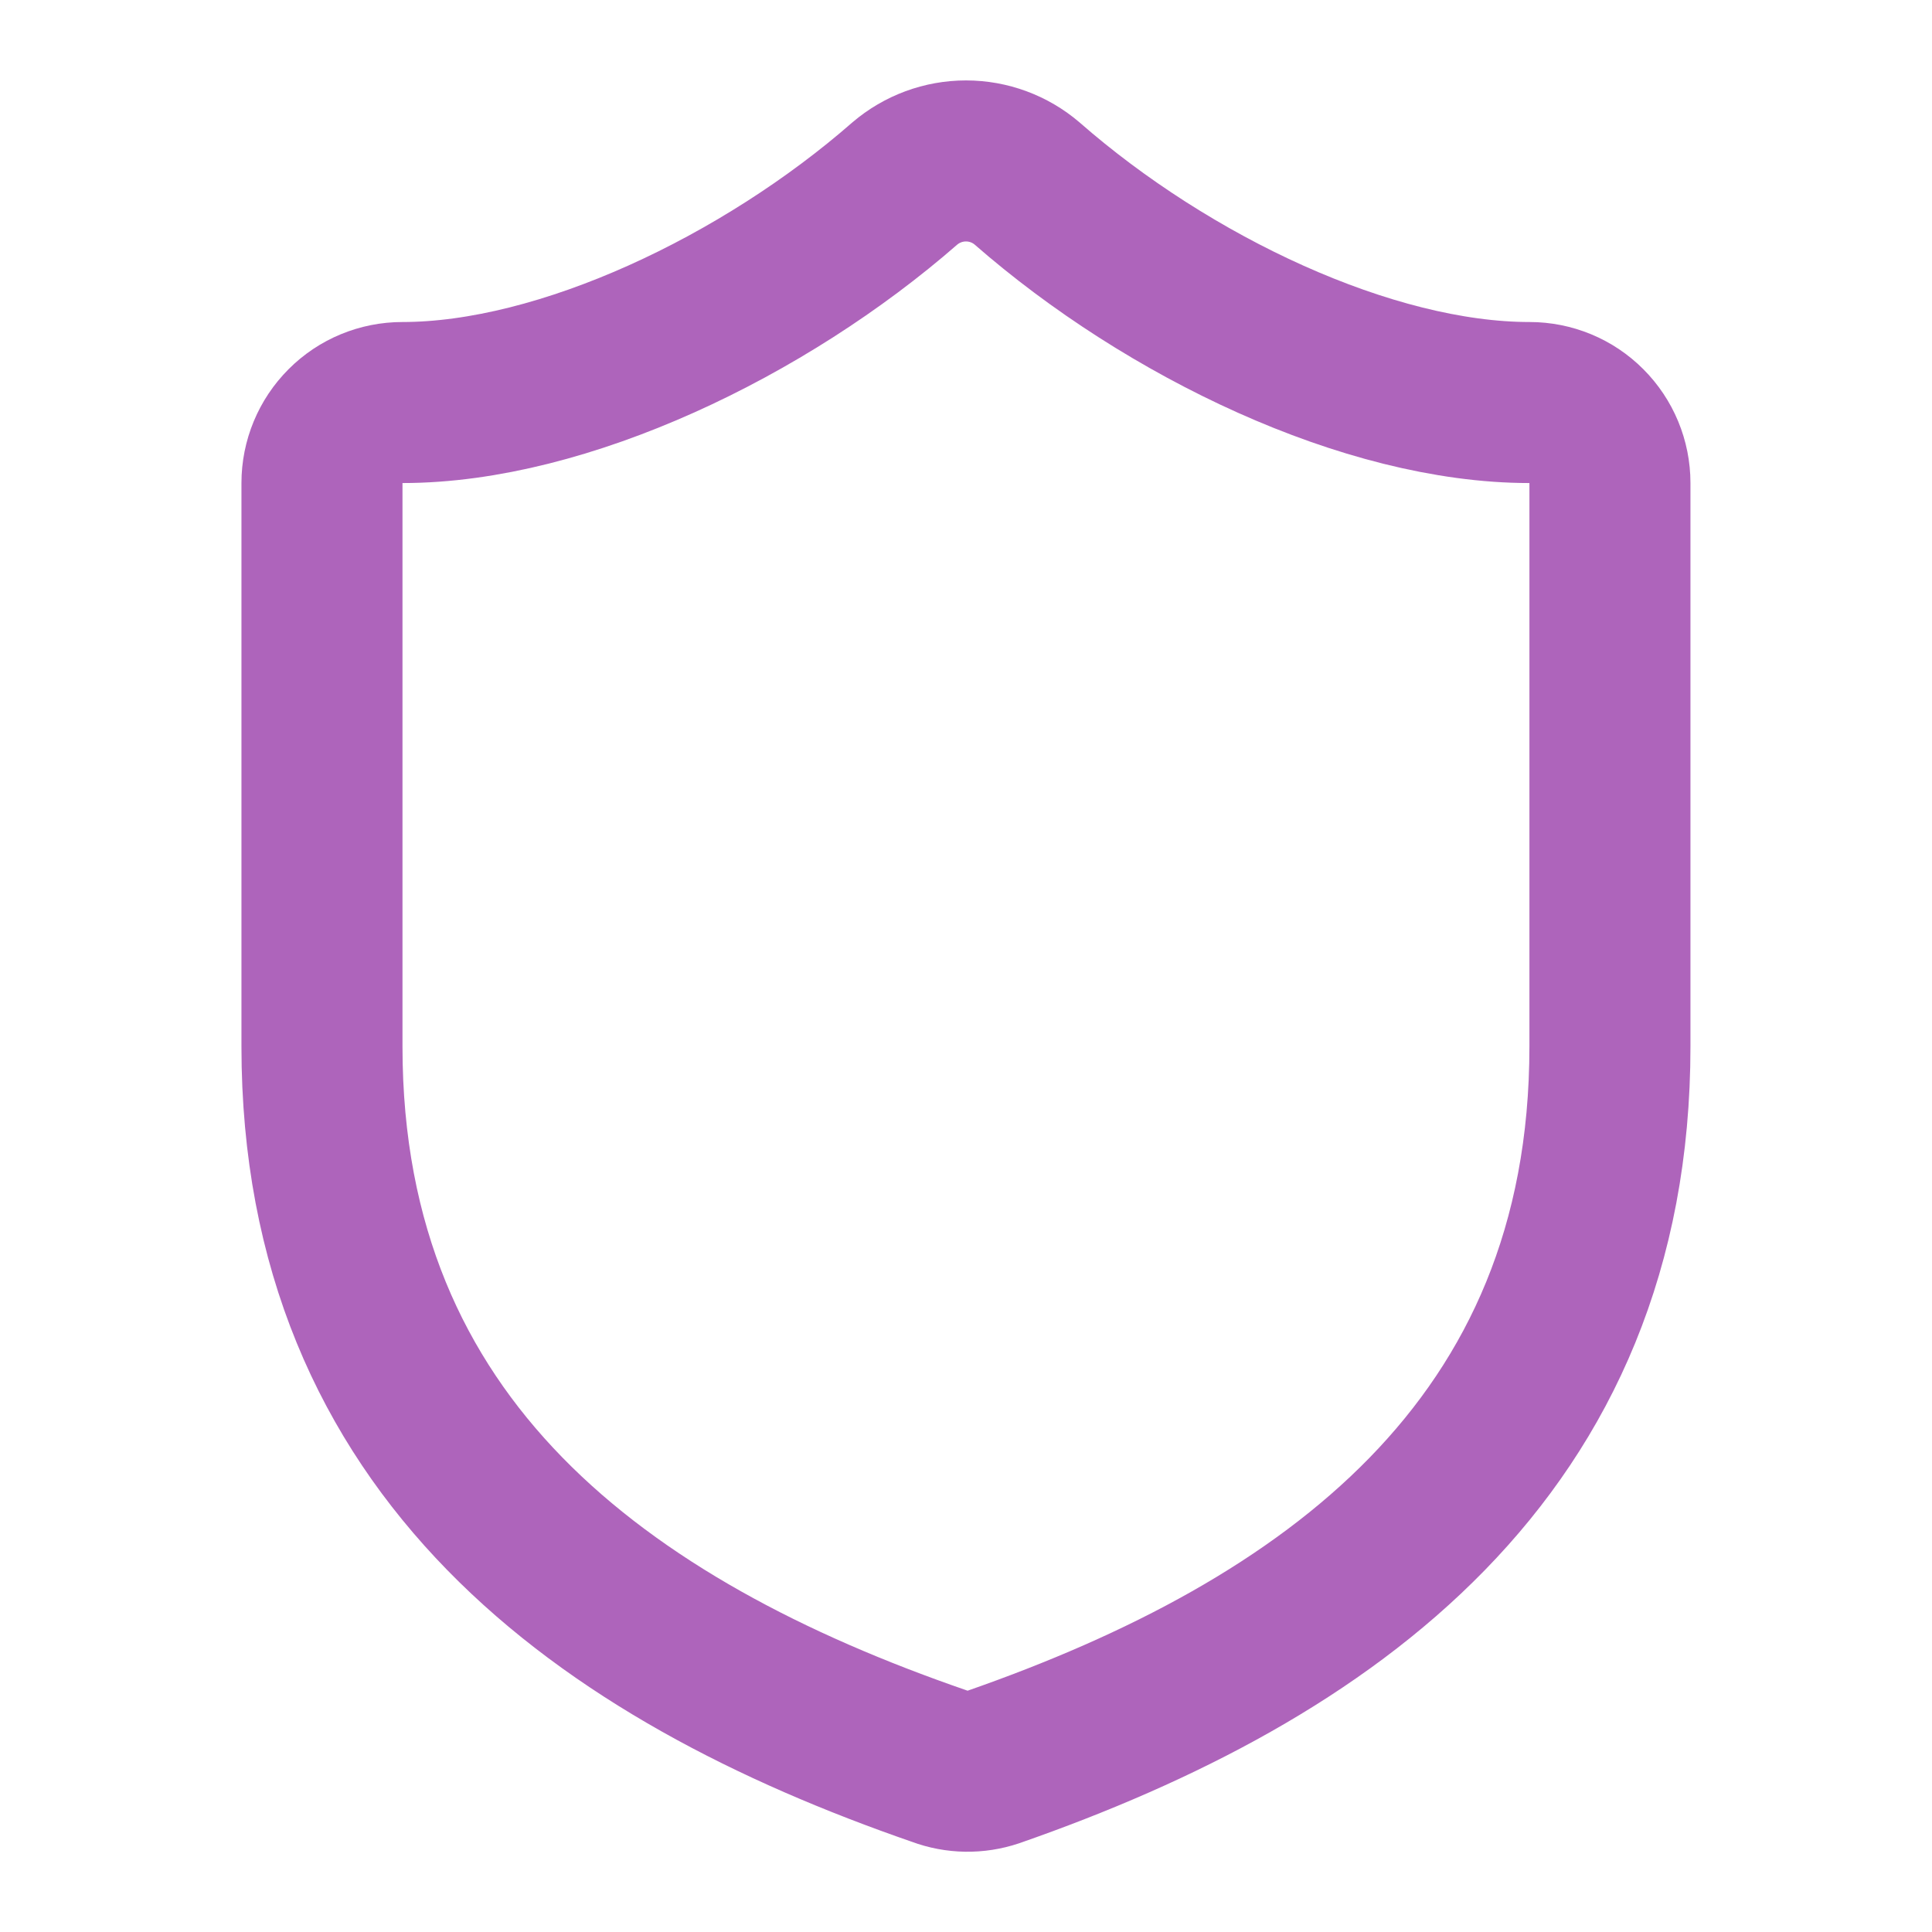 <svg width="20" height="20" viewBox="0 0 20 20" fill="none" xmlns="http://www.w3.org/2000/svg">
<path d="M16.666 10.833C16.666 15 13.75 17.083 10.283 18.292C10.101 18.353 9.904 18.35 9.725 18.283C6.25 17.083 3.333 15 3.333 10.833V5C3.333 4.779 3.421 4.567 3.577 4.411C3.733 4.254 3.945 4.167 4.166 4.167C5.833 4.167 7.916 3.167 9.366 1.9C9.543 1.749 9.767 1.666 10 1.666C10.232 1.666 10.457 1.749 10.633 1.9C12.091 3.175 14.166 4.167 15.833 4.167C16.054 4.167 16.266 4.254 16.422 4.411C16.578 4.567 16.666 4.779 16.666 5V10.833Z" stroke="#AE64BB" stroke-width="1.667" stroke-linecap="round" stroke-linejoin="round"/>
</svg>
